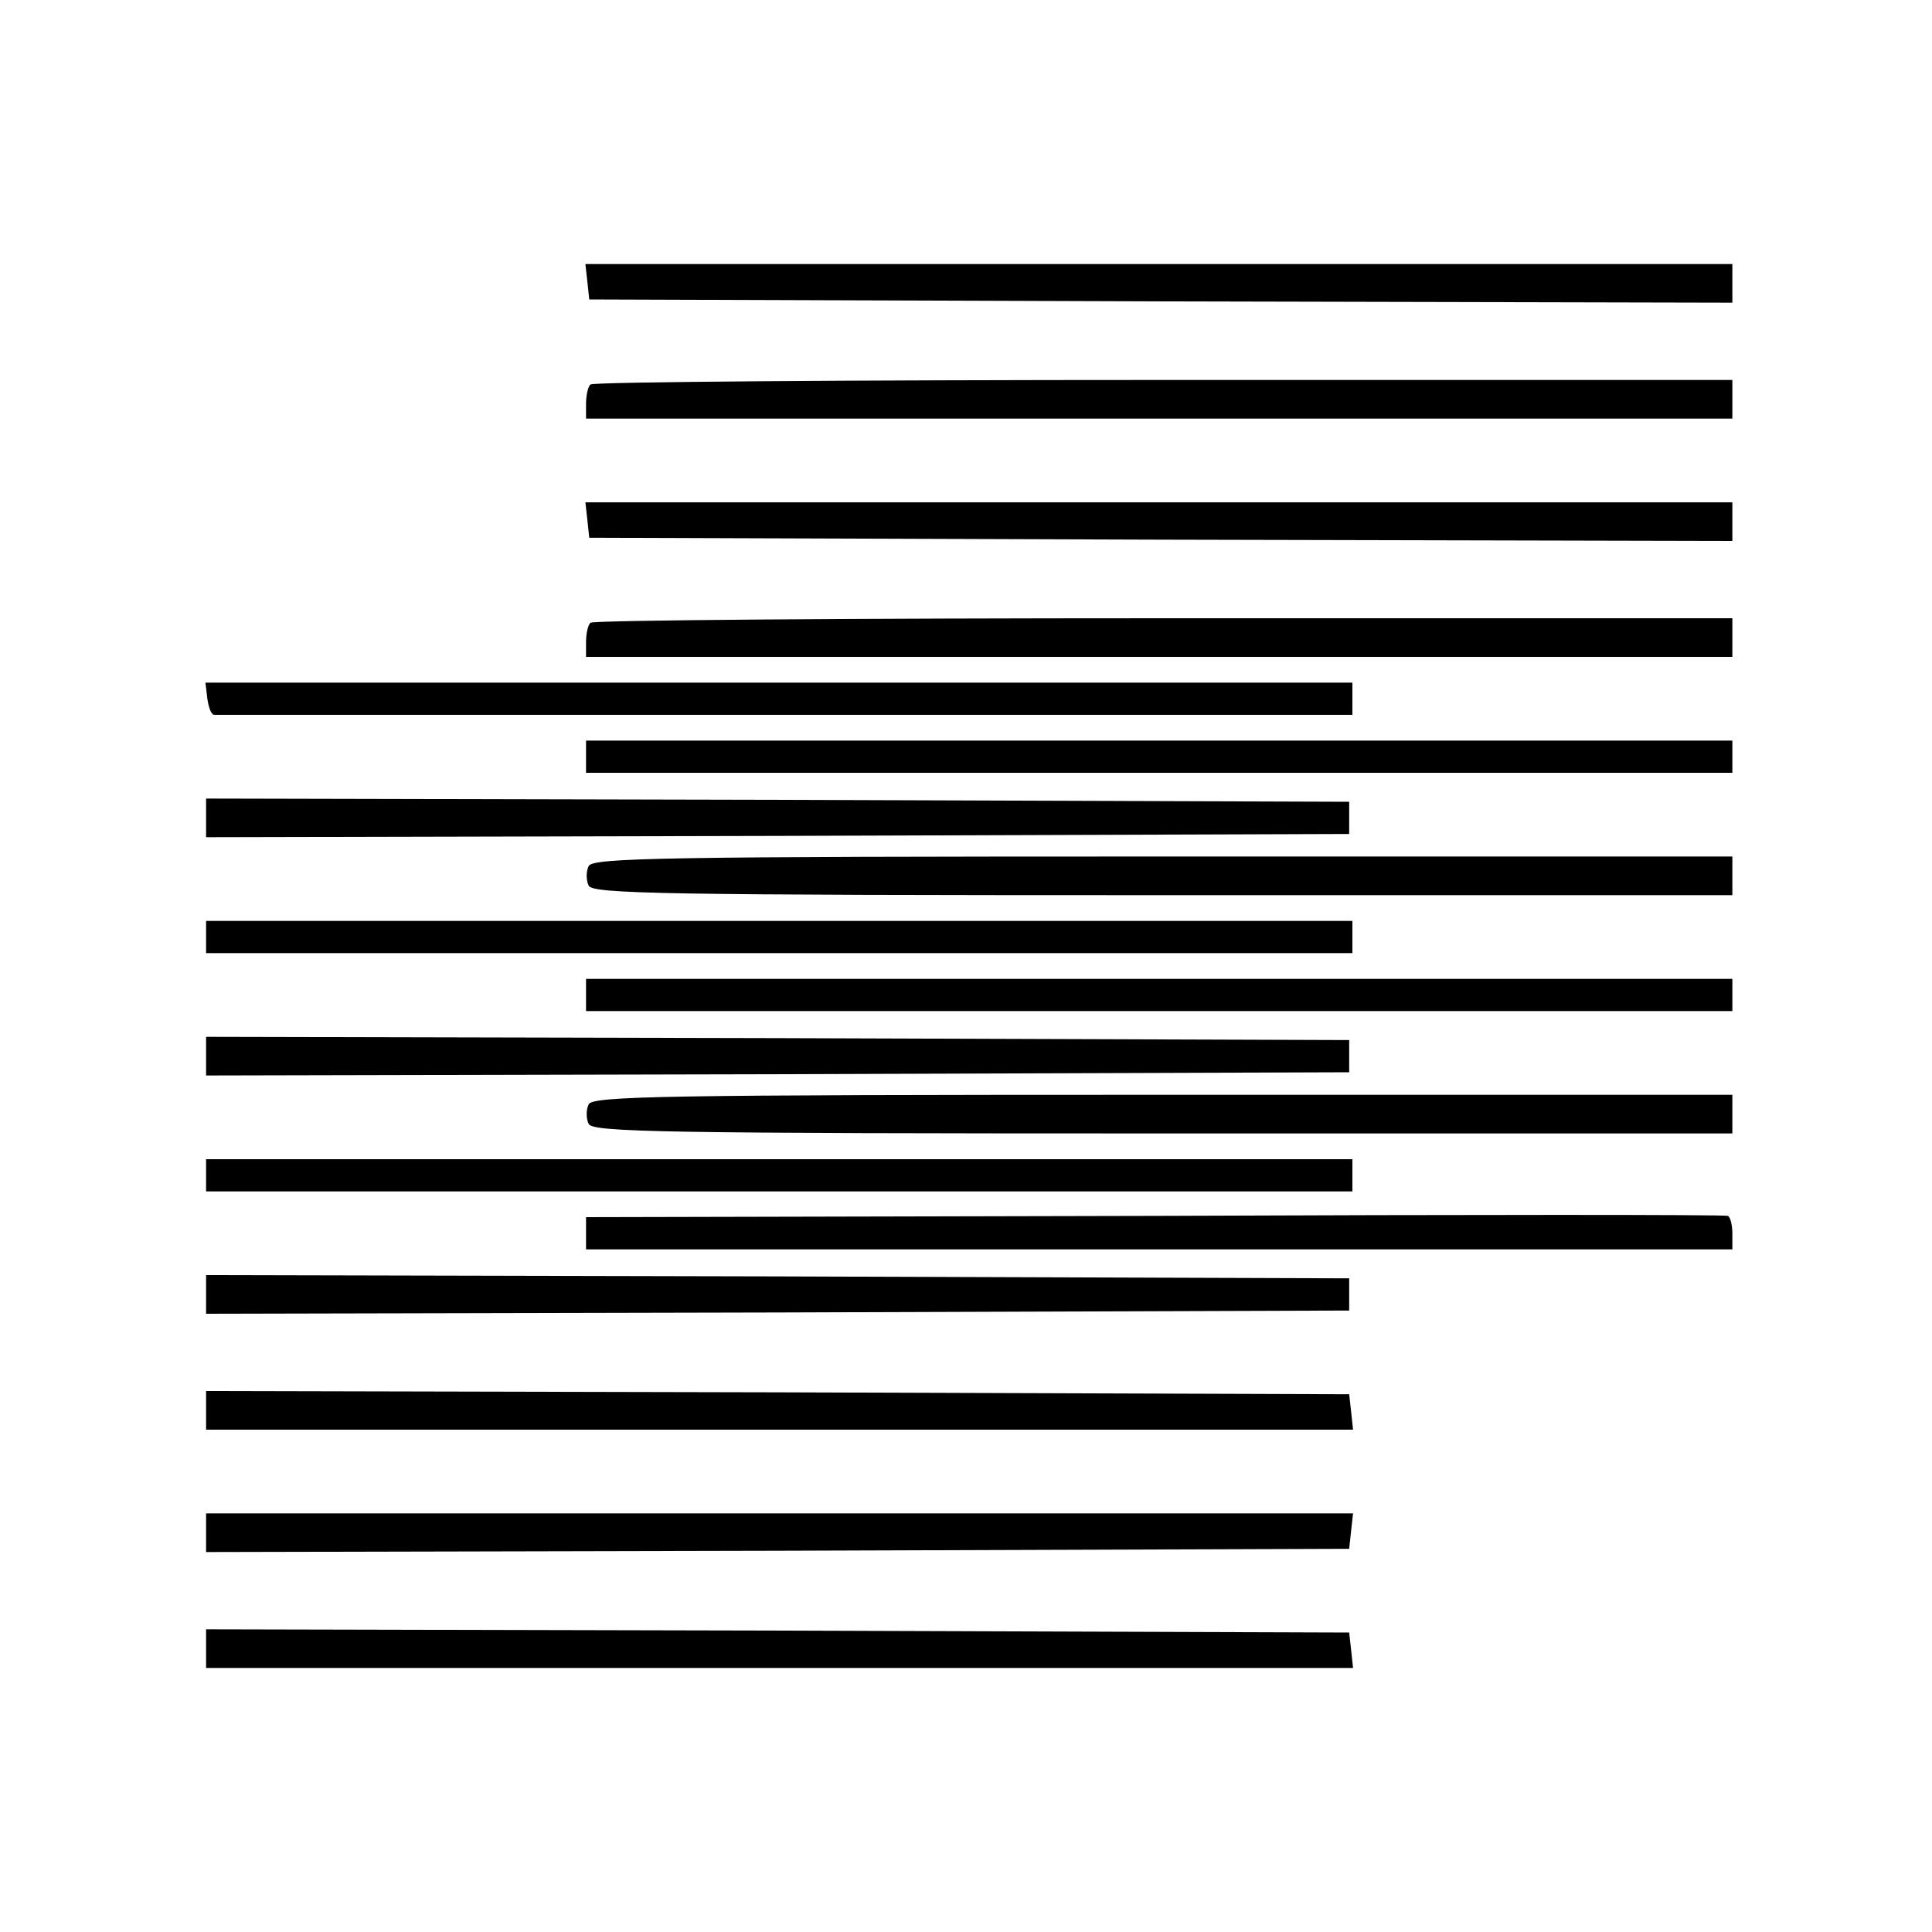 <?xml version="1.0" standalone="no"?>
<!DOCTYPE svg PUBLIC "-//W3C//DTD SVG 20010904//EN"
 "http://www.w3.org/TR/2001/REC-SVG-20010904/DTD/svg10.dtd">
<svg version="1.0" xmlns="http://www.w3.org/2000/svg"
 width="300pt" height="300pt" viewBox="0 0 300 300"
 preserveAspectRatio="xMidYMid meet">
<g transform="translate(0,300) scale(0.1,-0.1)"
fill="#000000" stroke="none">
<path d="M912 2563 l3 -28 888 -3 887 -2 0 30 0 30 -891 0 -890 0 3 -27z"/>
<path d="M917 2403 c-4 -3 -7 -17 -7 -30 l0 -23 890 0 890 0 0 30 0 30 -883 0
c-486 0 -887 -3 -890 -7z"/>
<path d="M912 2193 l3 -28 888 -3 887 -2 0 30 0 30 -891 0 -890 0 3 -27z"/>
<path d="M917 2033 c-4 -3 -7 -17 -7 -30 l0 -23 890 0 890 0 0 30 0 30 -883 0
c-486 0 -887 -3 -890 -7z"/>
<path d="M322 1915 c2 -14 6 -25 11 -25 4 0 403 0 887 0 l880 0 0 25 0 25
-891 0 -890 0 3 -25z"/>
<path d="M910 1825 l0 -25 890 0 890 0 0 25 0 25 -890 0 -890 0 0 -25z"/>
<path d="M320 1730 l0 -30 888 2 887 3 0 25 0 25 -887 3 -888 2 0 -30z"/>
<path d="M914 1655 c-4 -8 -4 -22 0 -30 5 -13 113 -15 891 -15 l885 0 0 30 0
30 -885 0 c-778 0 -886 -2 -891 -15z"/>
<path d="M320 1545 l0 -25 890 0 890 0 0 25 0 25 -890 0 -890 0 0 -25z"/>
<path d="M910 1455 l0 -25 890 0 890 0 0 25 0 25 -890 0 -890 0 0 -25z"/>
<path d="M320 1360 l0 -30 888 2 887 3 0 25 0 25 -887 3 -888 2 0 -30z"/>
<path d="M914 1285 c-4 -8 -4 -22 0 -30 5 -13 113 -15 891 -15 l885 0 0 30 0
30 -885 0 c-778 0 -886 -2 -891 -15z"/>
<path d="M320 1175 l0 -25 890 0 890 0 0 25 0 25 -890 0 -890 0 0 -25z"/>
<path d="M1793 1112 l-883 -2 0 -25 0 -25 890 0 890 0 0 24 c0 14 -3 26 -7 28
-5 2 -405 2 -890 0z"/>
<path d="M320 990 l0 -30 888 2 887 3 0 25 0 25 -887 3 -888 2 0 -30z"/>
<path d="M320 810 l0 -30 891 0 890 0 -3 28 -3 27 -887 3 -888 2 0 -30z"/>
<path d="M320 620 l0 -30 888 2 887 3 3 28 3 27 -890 0 -891 0 0 -30z"/>
<path d="M320 440 l0 -30 891 0 890 0 -3 28 -3 27 -887 3 -888 2 0 -30z"/>
</g>
</svg>
